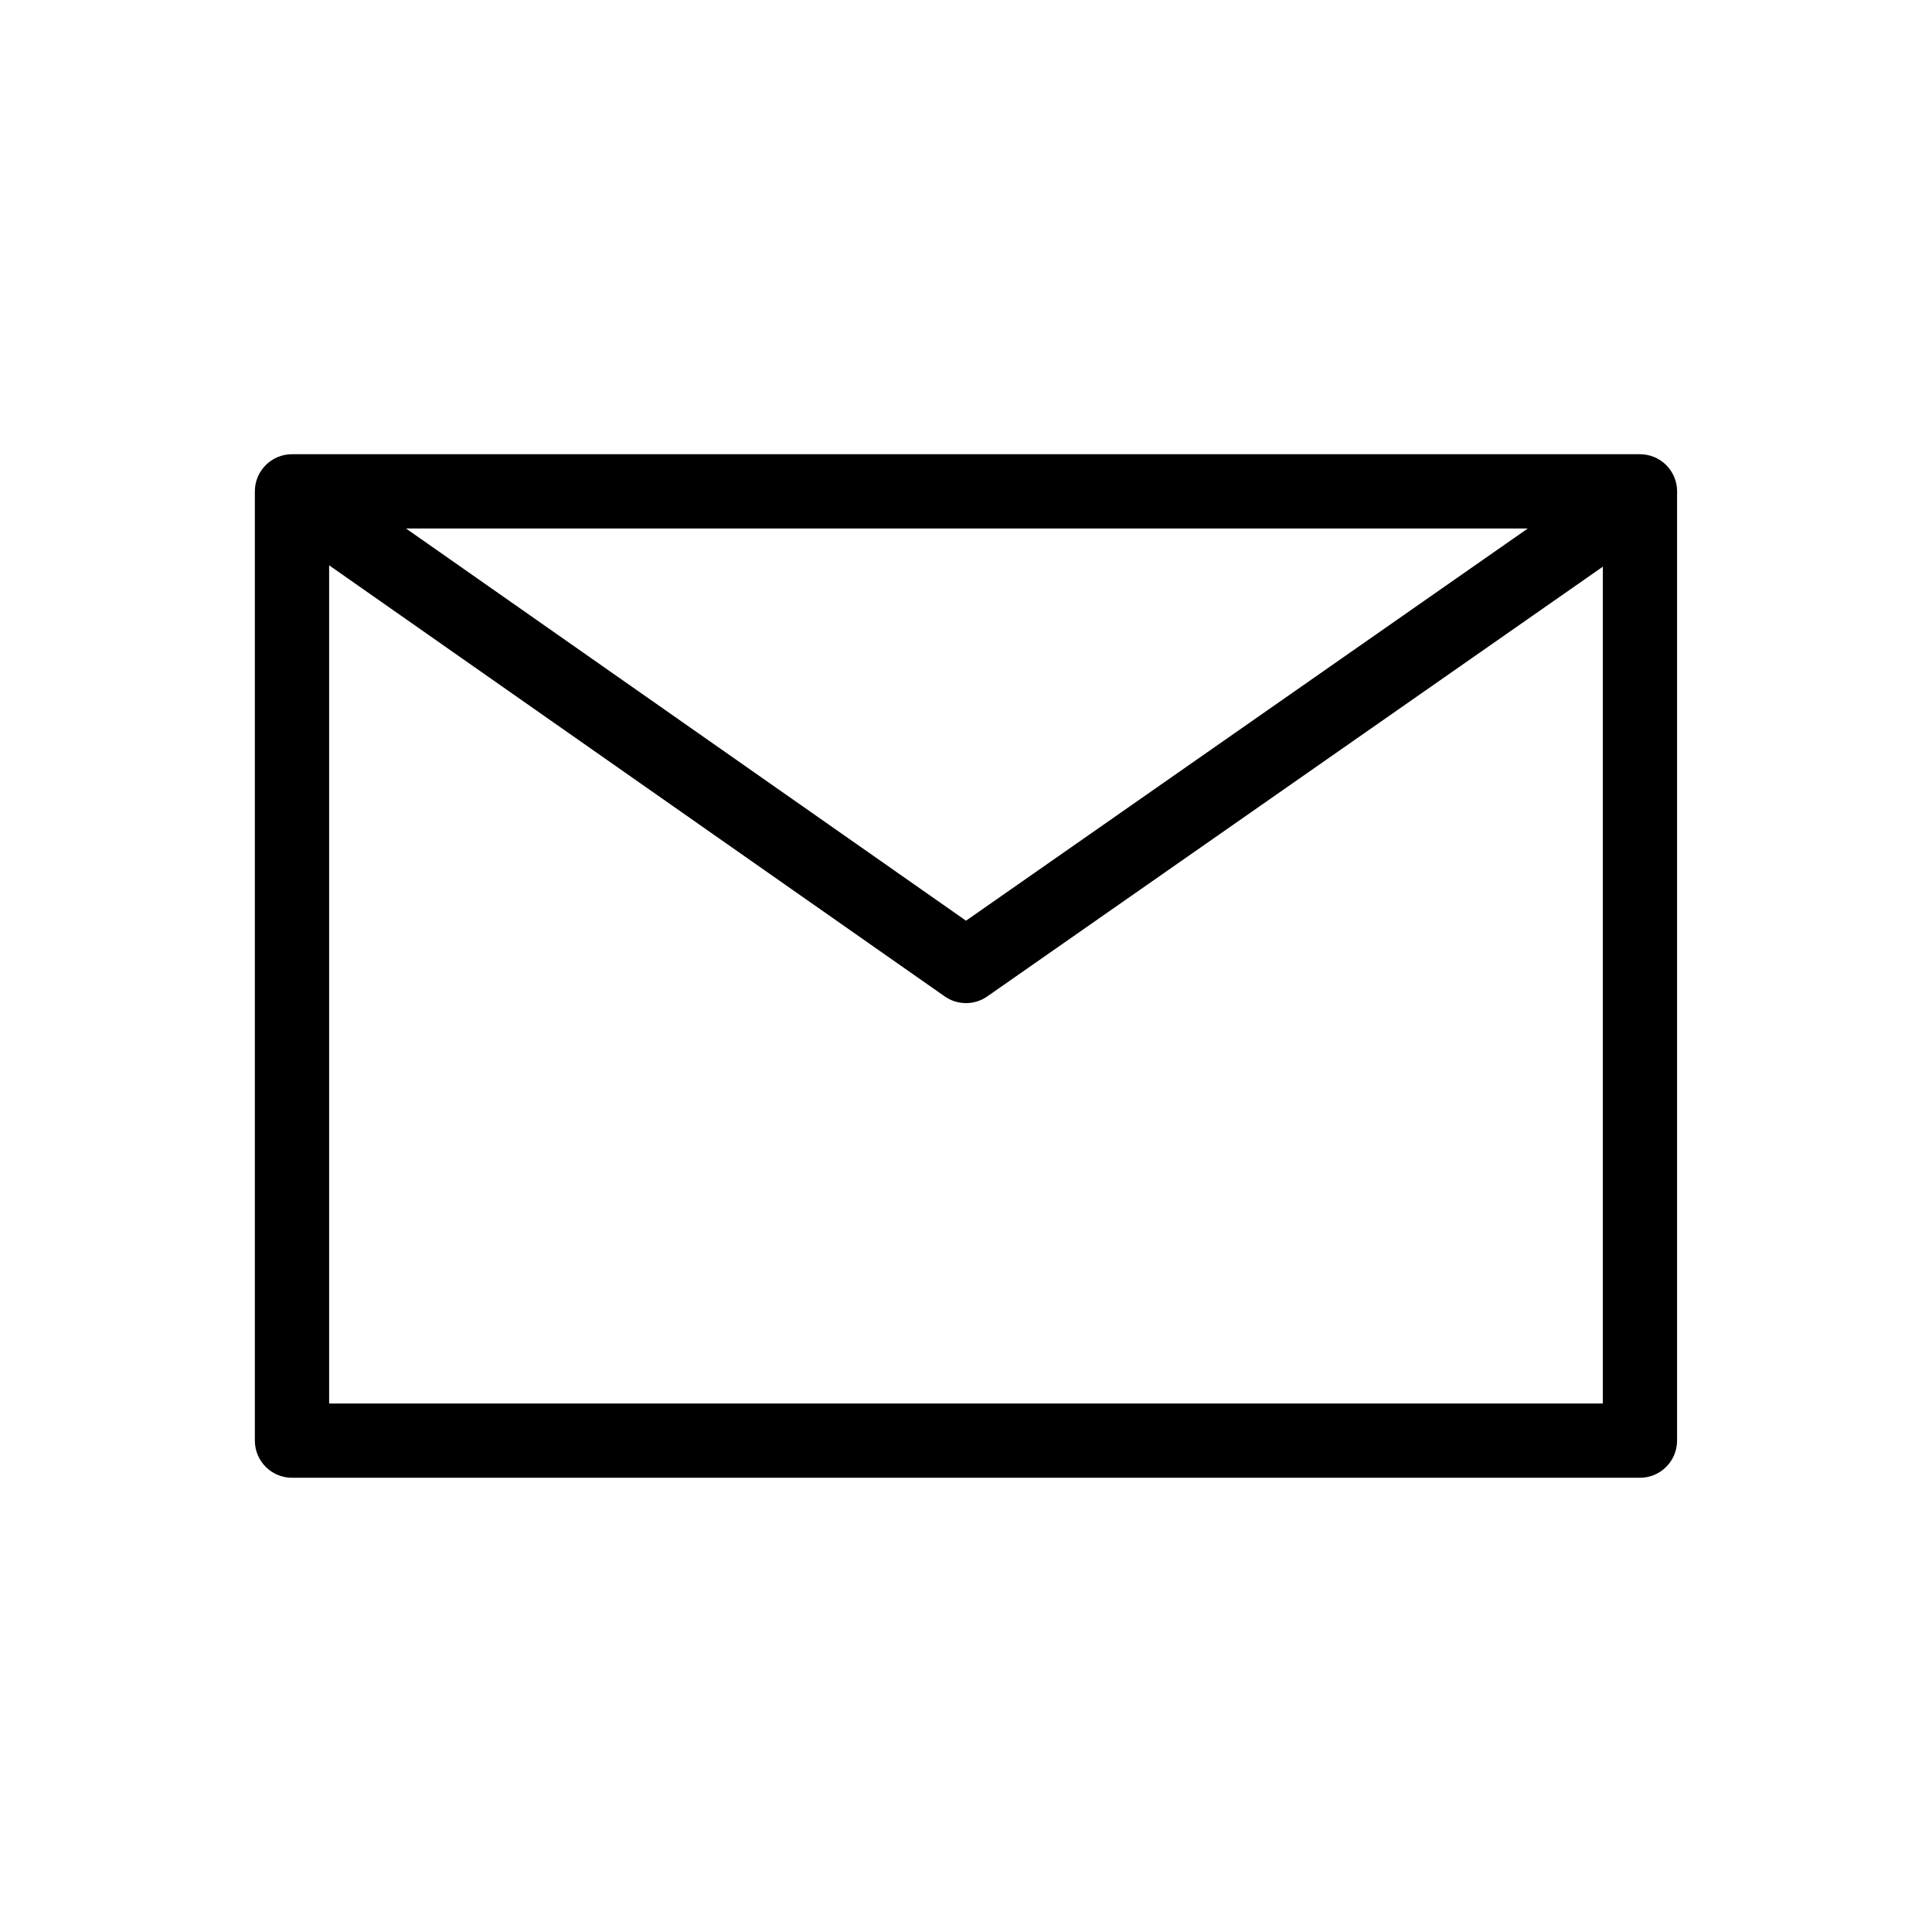 <?xml version="1.0" encoding="UTF-8"?>
<!-- Uploaded to: ICON Repo, www.svgrepo.com, Generator: ICON Repo Mixer Tools -->
<svg fill="#000000" width="800px" height="800px" version="1.1" viewBox="144 144 512 512" xmlns="http://www.w3.org/2000/svg">
 <path d="m588.45 275.09v-0.875c0-5.434-4.41-9.84-9.84-9.84h-357.23c-5.434 0-9.84 4.41-9.84 9.84v0.461 0.156 250.95c0 5.434 4.41 9.84 9.84 9.84h357.22c5.434 0 9.84-4.41 9.84-9.84v-250.53c0.008-0.055 0.008-0.105 0.008-0.164zm-39.566 8.965-148.88 103.94-148.41-103.94zm-317.66 231.89v-222.13l163.13 114.24c1.691 1.191 3.672 1.781 5.648 1.781 1.969 0 3.938-0.59 5.629-1.77l163.14-113.89v221.77z"/>
</svg>